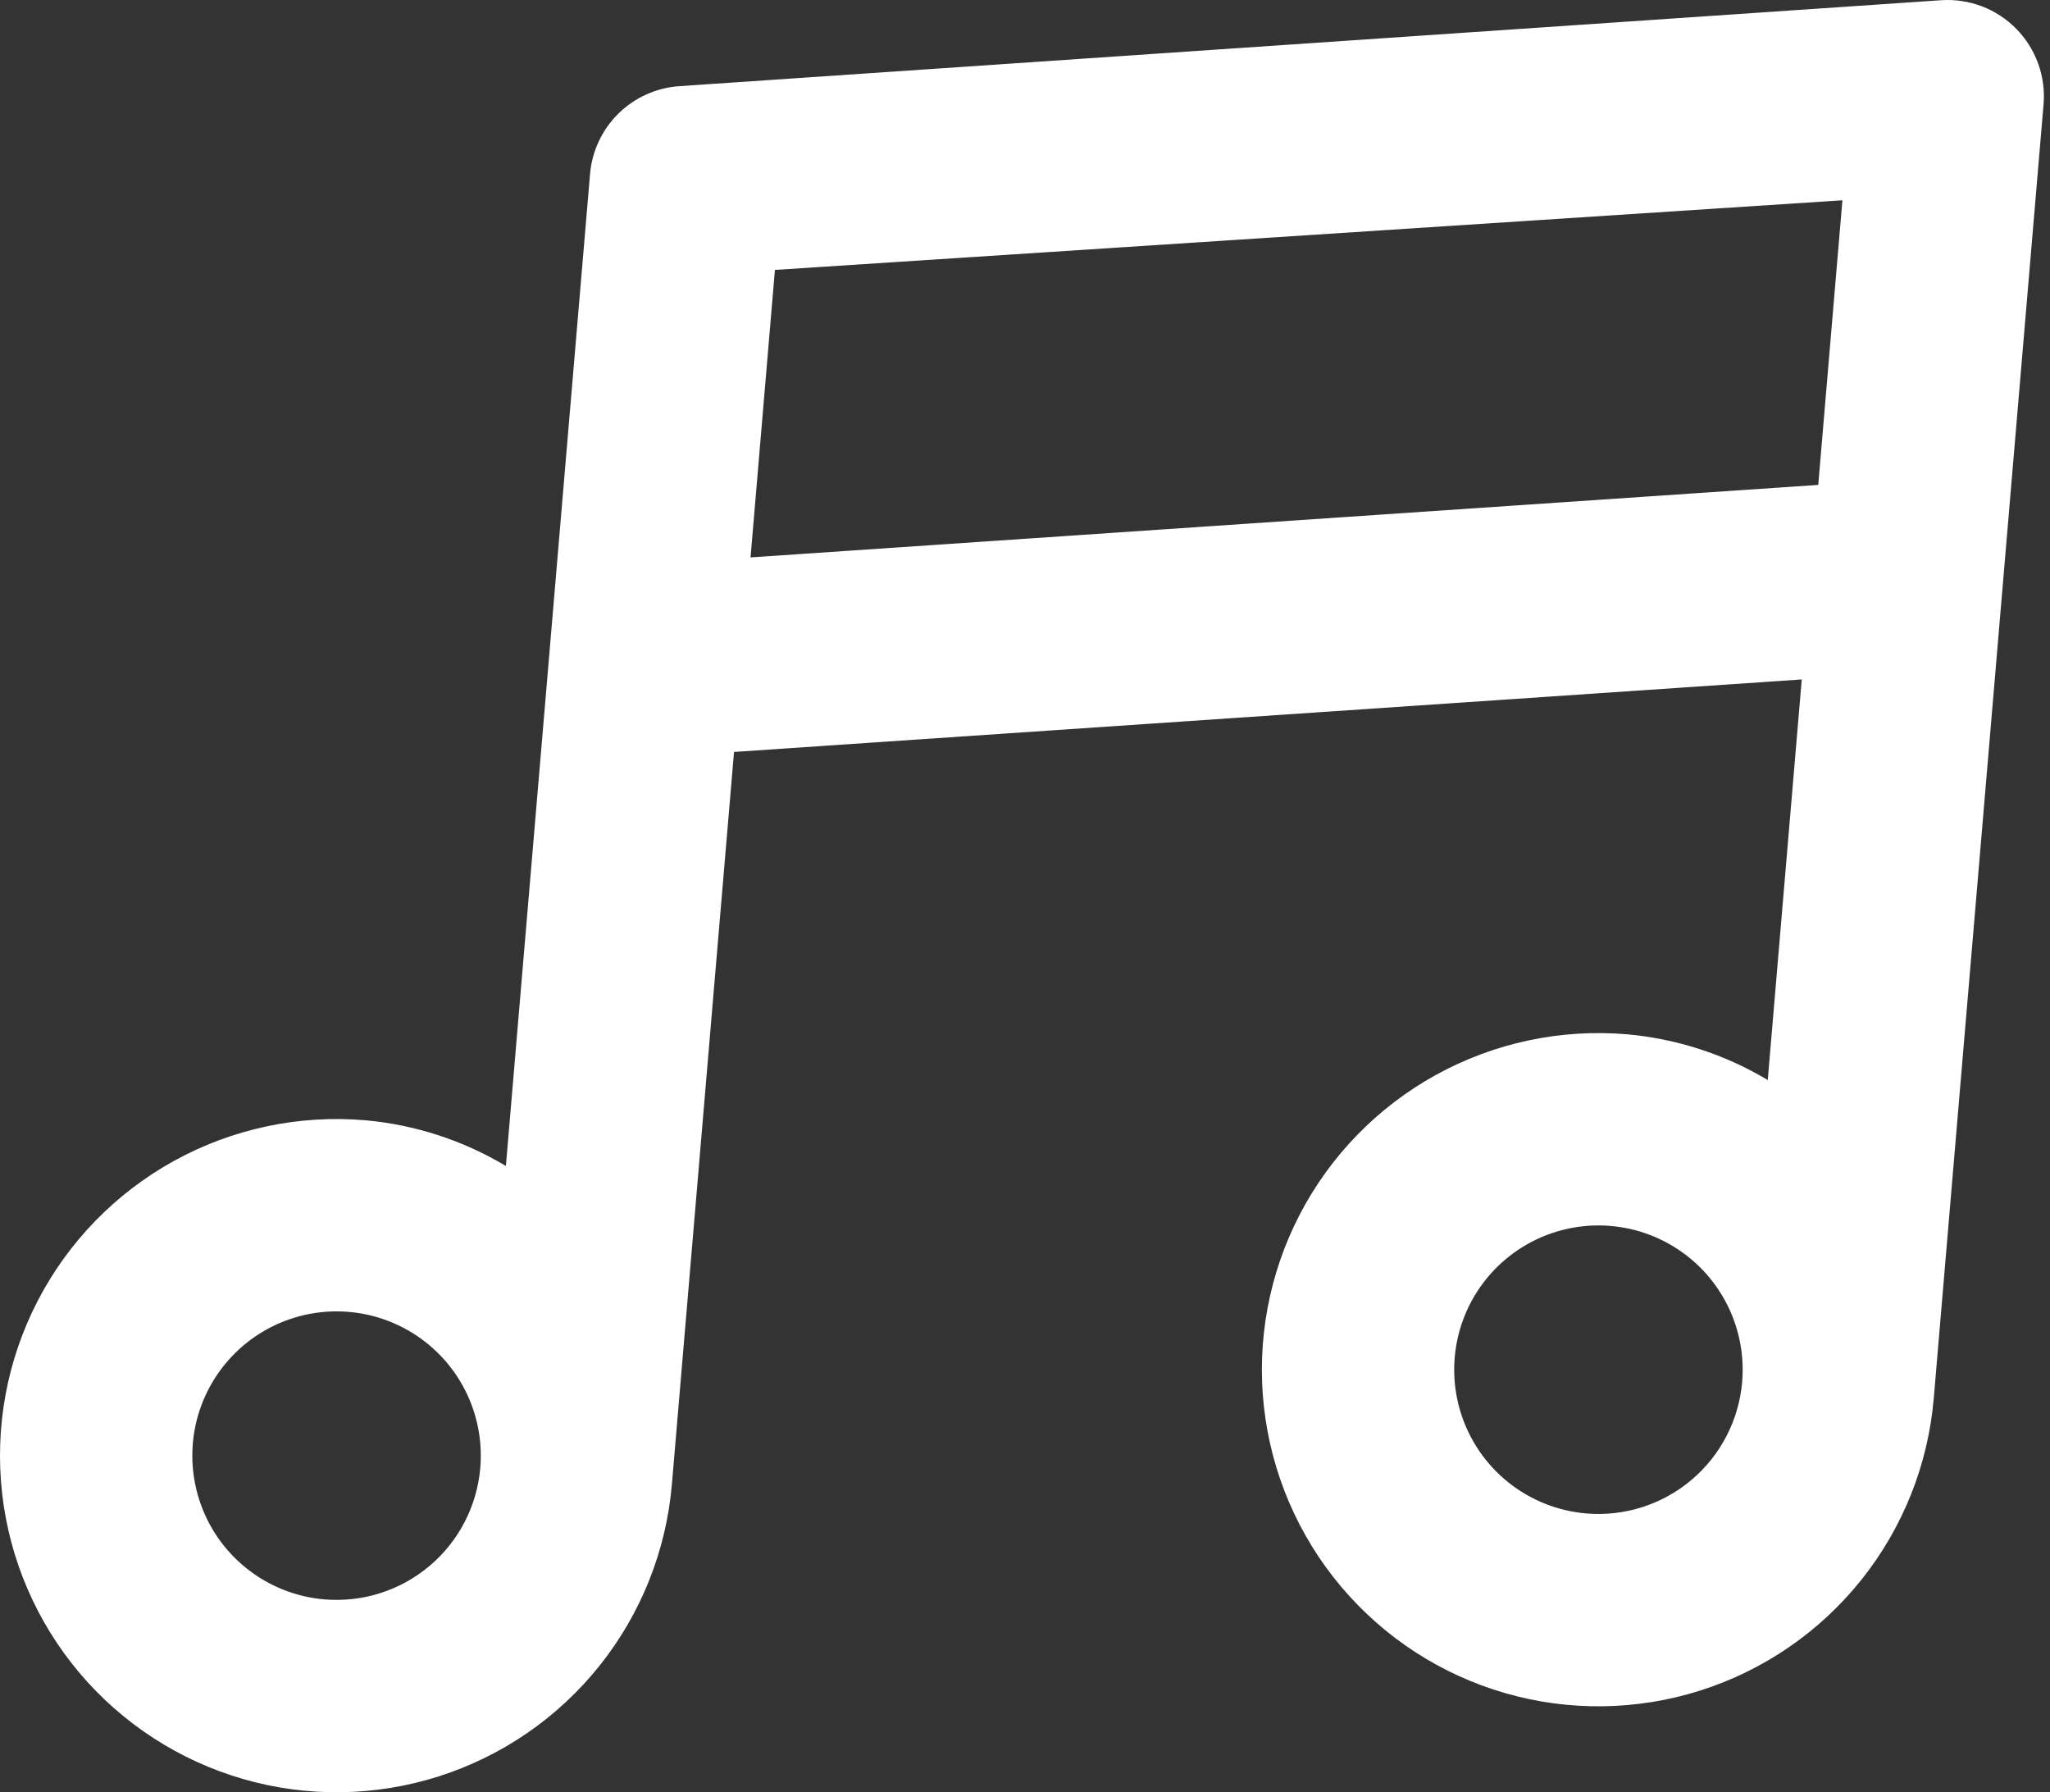 <?xml version="1.0" encoding="UTF-8"?> <svg xmlns="http://www.w3.org/2000/svg" width="143" height="125" viewBox="0 0 143 125" fill="none"><rect x="0" y="0" width="143" height="125" fill="#333333" stroke="none"/> <path d="M140.642 2.005C139.966 1.318 139.15 0.785 138.25 0.441C137.35 0.097 136.386 -0.048 135.425 0.014L47.402 6.008C45.799 6.114 44.288 6.792 43.142 7.917C41.997 9.043 41.293 10.543 41.159 12.143L35.289 81.32C32.296 79.529 28.936 78.439 25.462 78.13C20.835 77.737 16.196 78.725 12.131 80.969C8.066 83.213 4.758 86.612 2.624 90.737C0.491 94.861 -0.371 99.525 0.146 104.14C0.664 108.754 2.538 113.111 5.532 116.661C8.526 120.21 12.505 122.791 16.966 124.079C21.428 125.367 26.171 125.303 30.595 123.895C35.02 122.487 38.928 119.799 41.825 116.17C44.722 112.541 46.478 108.135 46.87 103.508L51.203 52.444L125.683 47.388L123.312 75.326C120.319 73.535 116.959 72.445 113.485 72.135C108.858 71.743 104.219 72.731 100.154 74.975C96.089 77.219 92.781 80.618 90.647 84.742C88.514 88.867 87.652 93.531 88.169 98.145C88.687 102.76 90.561 107.117 93.555 110.666C96.549 114.215 100.528 116.797 104.989 118.085C109.451 119.373 114.193 119.308 118.618 117.901C123.043 116.493 126.951 113.804 129.848 110.176C132.745 106.547 134.5 102.14 134.893 97.514L142.55 7.283C142.632 6.318 142.504 5.346 142.174 4.435C141.845 3.524 141.322 2.695 140.642 2.005ZM22.626 111.548C20.643 111.38 18.755 110.628 17.2 109.386C15.645 108.145 14.492 106.47 13.889 104.573C13.286 102.677 13.258 100.644 13.81 98.733C14.362 96.821 15.469 95.115 16.989 93.832C18.511 92.549 20.378 91.746 22.356 91.524C24.333 91.302 26.332 91.672 28.1 92.586C29.867 93.5 31.324 94.918 32.286 96.66C33.248 98.403 33.671 100.391 33.503 102.374C33.277 105.033 32.005 107.493 29.965 109.214C27.925 110.934 25.285 111.774 22.626 111.548ZM110.649 105.554C108.666 105.386 106.778 104.633 105.223 103.392C103.667 102.15 102.515 100.475 101.912 98.579C101.309 96.683 101.281 94.65 101.833 92.738C102.385 90.826 103.491 89.121 105.012 87.838C106.533 86.555 108.401 85.751 110.379 85.53C112.356 85.308 114.355 85.677 116.123 86.592C117.89 87.506 119.347 88.924 120.309 90.666C121.27 92.408 121.694 94.396 121.526 96.379C121.3 99.038 120.027 101.499 117.988 103.219C115.948 104.94 113.308 105.78 110.649 105.554ZM126.834 33.819L52.355 38.876L54.056 18.825L128.519 13.969L126.834 33.819Z" fill="white"></path> </svg> 
